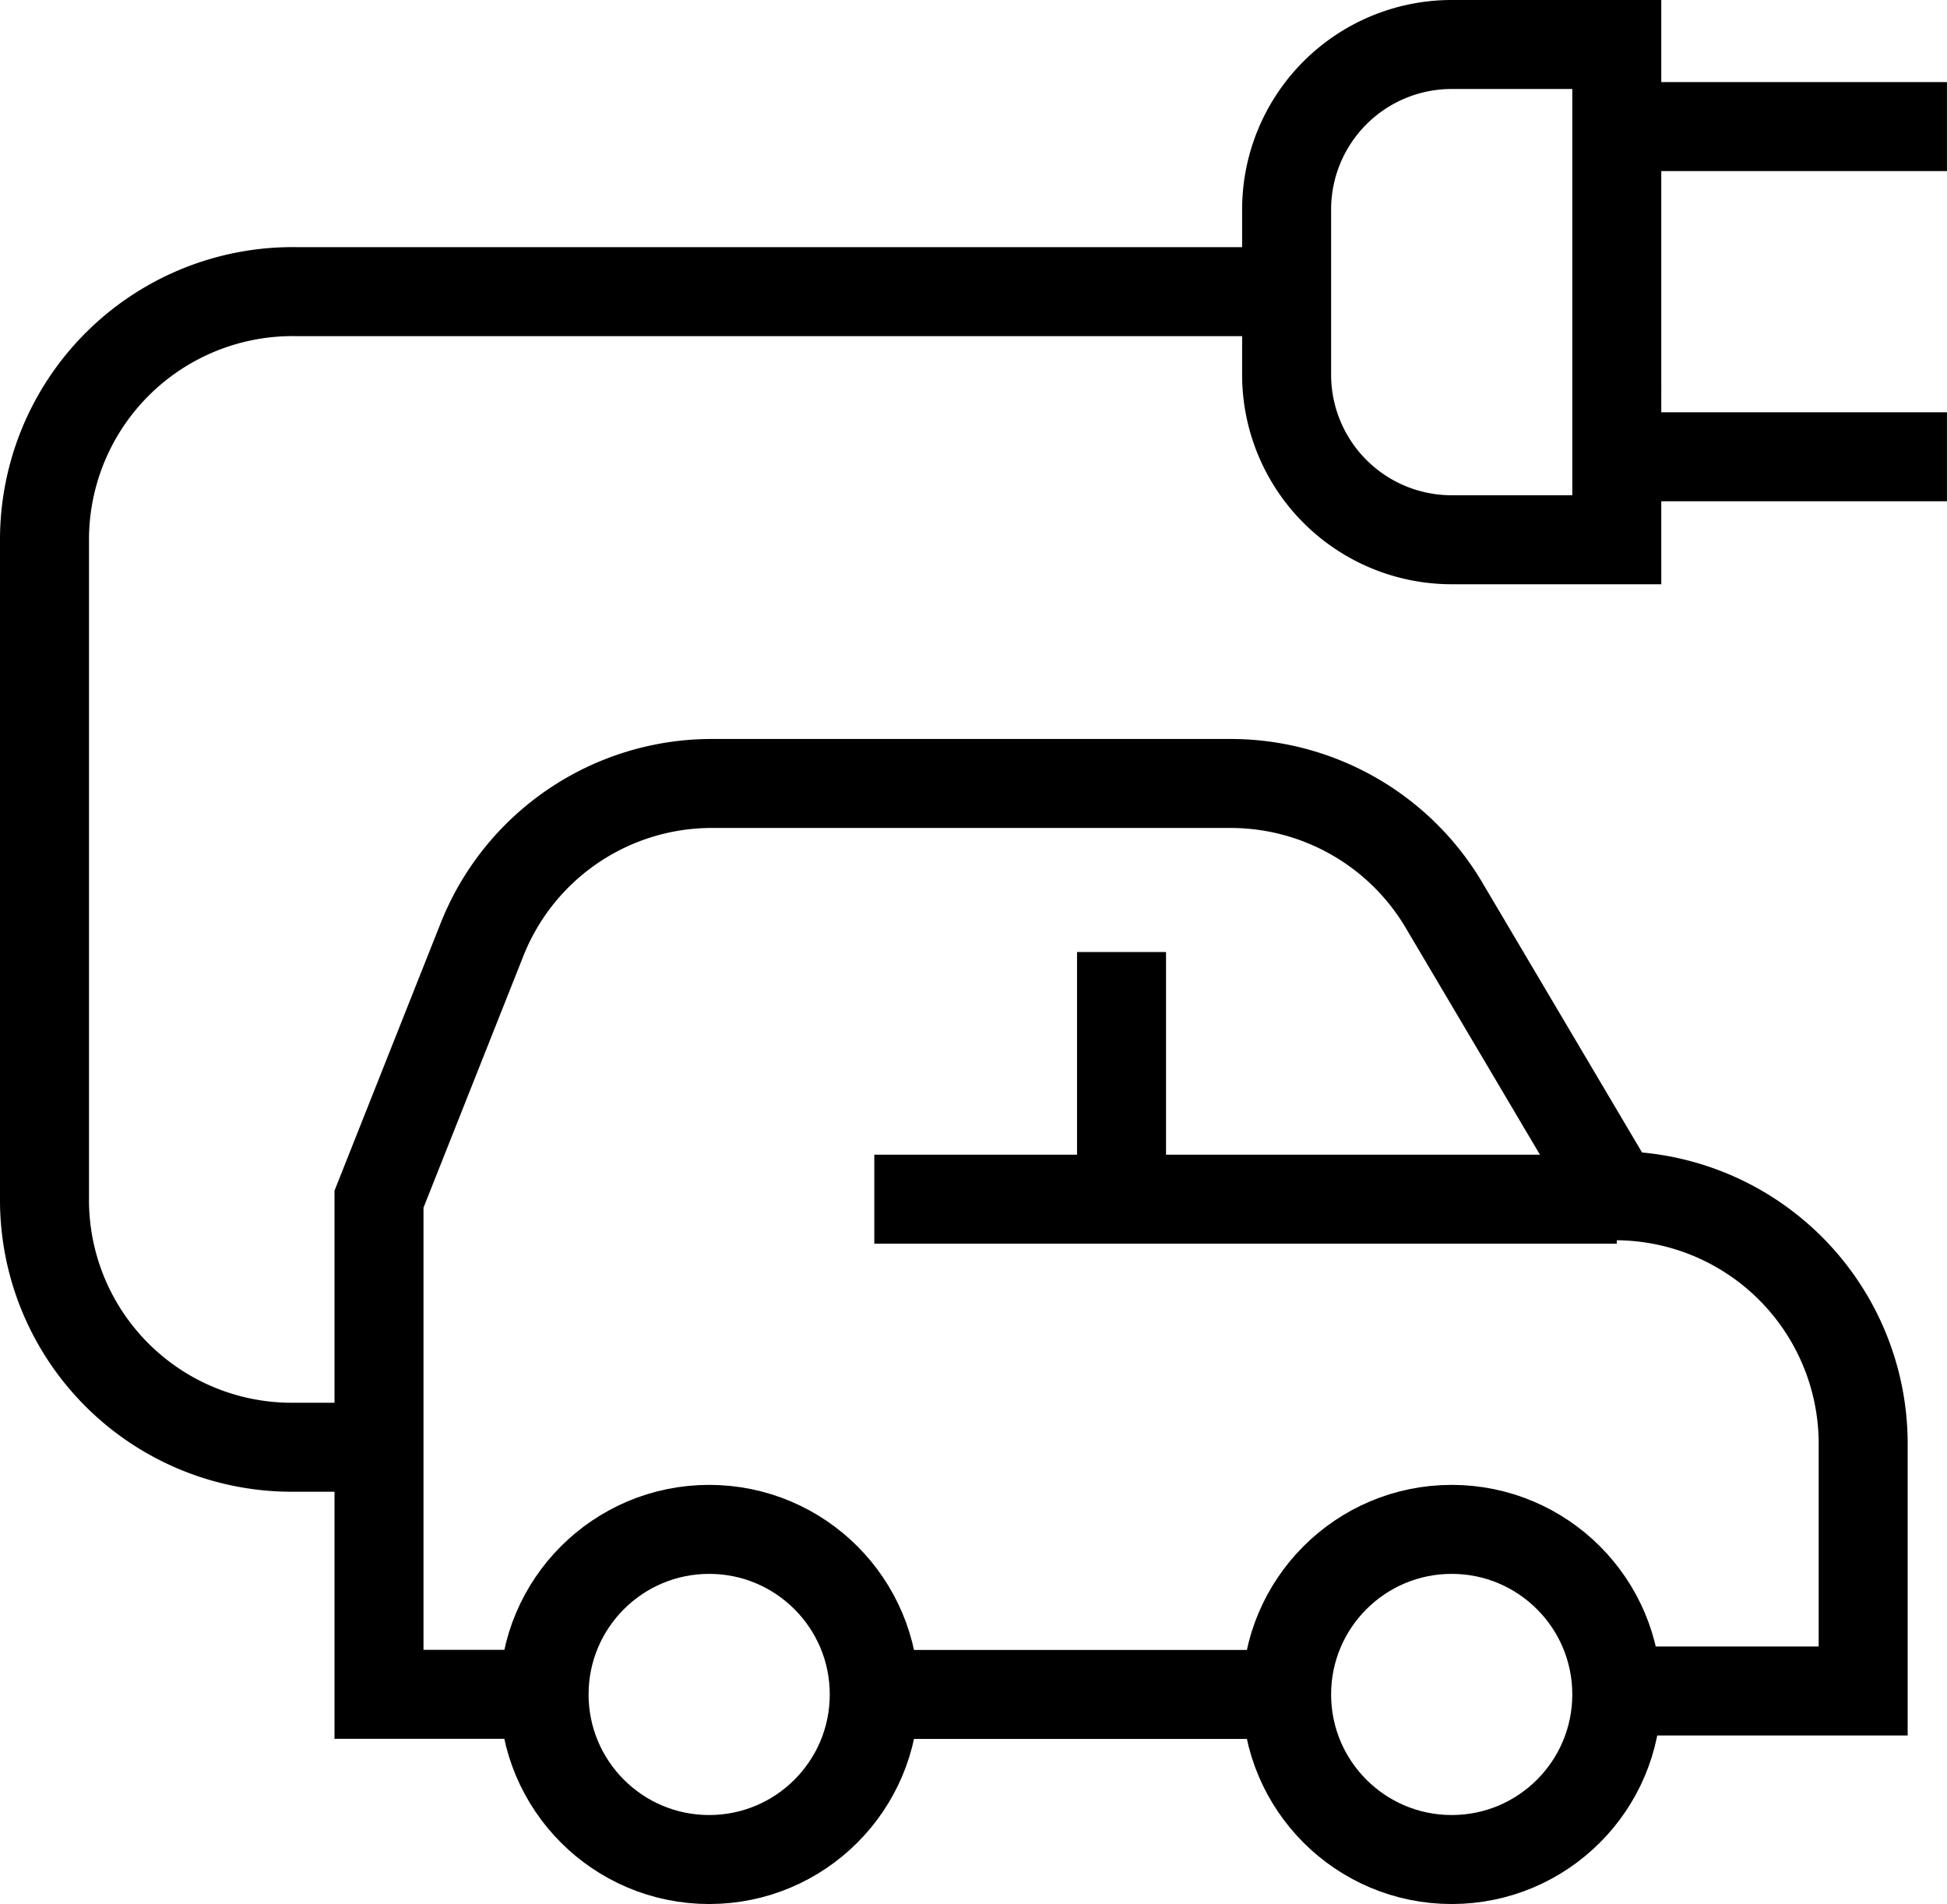 <svg xmlns="http://www.w3.org/2000/svg" width="41.786" height="40.867" viewBox="0 0 41.786 40.867">
  <g id="electric-car-svgrepo-com_1_" data-name="electric-car-svgrepo-com (1)" transform="translate(-0.515 -0.545)">
    <circle id="Ellipse_43" data-name="Ellipse 43" cx="3.543" cy="3.543" r="3.543" transform="translate(28.128 33.371)" fill="none" stroke="#000" stroke-miterlimit="10" stroke-width="1.91"/>
    <circle id="Ellipse_44" data-name="Ellipse 44" cx="3.543" cy="3.543" r="3.543" transform="translate(12.192 33.371)" fill="none" stroke="#000" stroke-miterlimit="10" stroke-width="1.91"/>
    <line id="Line_62" data-name="Line 62" x1="8.849" transform="translate(19.279 36.914)" fill="none" stroke="#000" stroke-miterlimit="10" stroke-width="1.91"/>
    <path id="Path_513" data-name="Path 513" d="M8.883,29.6H5.34V18.973l2.208-5.565a5.306,5.306,0,0,1,4.935-3.358H23.613a5.324,5.324,0,0,1,4.564,2.579l3.71,6.27a5.324,5.324,0,0,1,5.306,5.324v5.306H31.905" transform="translate(3.309 7.311)" fill="none" stroke="#000" stroke-miterlimit="10" stroke-width="1.91"/>
    <line id="Line_63" data-name="Line 63" x1="15.935" transform="translate(19.279 26.284)" fill="none" stroke="#000" stroke-miterlimit="10" stroke-width="1.91"/>
    <line id="Line_64" data-name="Line 64" y2="5.306" transform="translate(24.585 20.979)" fill="none" stroke="#000" stroke-miterlimit="10" stroke-width="1.91"/>
    <path id="Path_514" data-name="Path 514" d="M8.649,29.163H6.794A5.306,5.306,0,0,1,1.47,23.839V9.685A5.324,5.324,0,0,1,6.887,4.36H28.128" transform="translate(0 2.445)" fill="none" stroke="#000" stroke-miterlimit="10" stroke-width="1.91"/>
    <path id="Path_515" data-name="Path 515" d="M19.383,1.5h3.543V12.13H19.383A3.543,3.543,0,0,1,15.84,8.586V5.043A3.543,3.543,0,0,1,19.383,1.5Z" transform="translate(12.288 0)" fill="none" stroke="#000" stroke-miterlimit="10" stroke-width="1.91"/>
    <line id="Line_65" data-name="Line 65" x1="7.086" transform="translate(35.214 3.262)" fill="none" stroke="#000" stroke-miterlimit="10" stroke-width="1.91"/>
    <line id="Line_66" data-name="Line 66" x1="7.086" transform="translate(35.214 10.349)" fill="none" stroke="#000" stroke-miterlimit="10" stroke-width="1.91"/>
  </g>
</svg>
